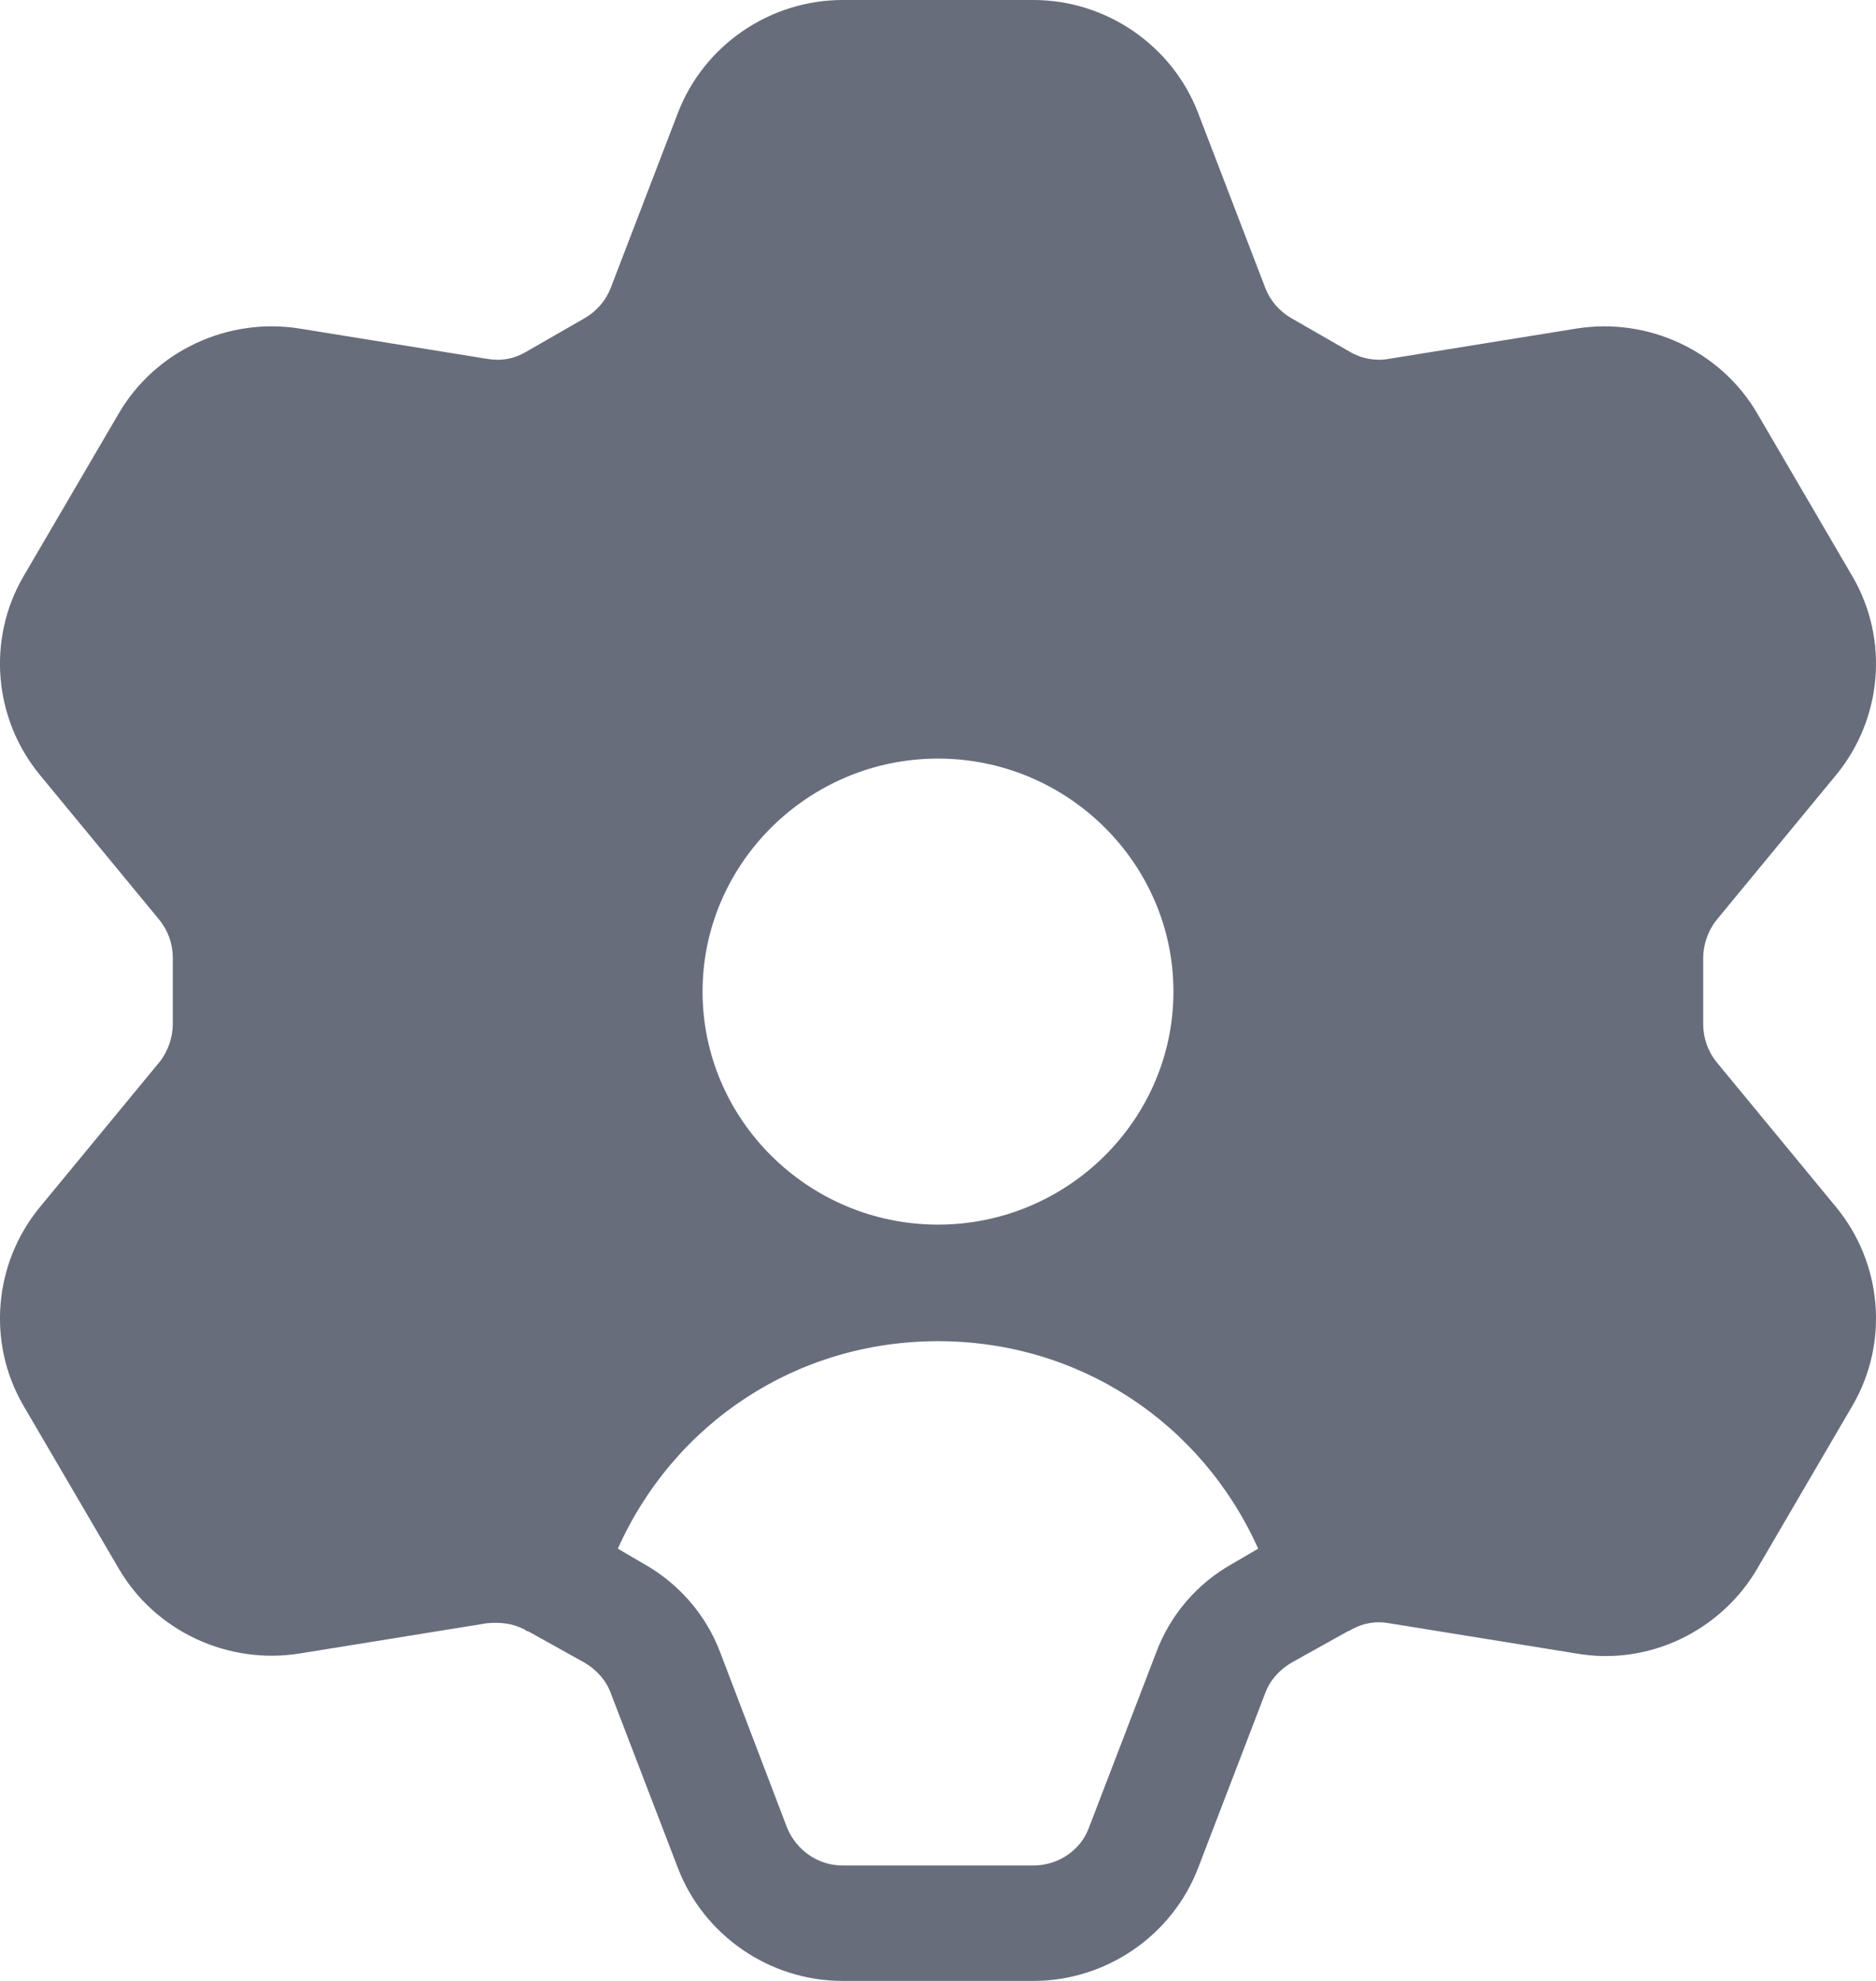 <svg xmlns="http://www.w3.org/2000/svg" width="18" height="19" viewBox="0 0 18 19" fill="none"><path d="M17.618 11.579L16.466 10.182C16.386 10.08 16.342 9.954 16.342 9.824V9.187C16.342 9.064 16.387 8.93 16.466 8.829L17.618 7.432C18.059 6.896 18.127 6.136 17.776 5.532L16.862 3.968C16.511 3.364 15.811 3.04 15.122 3.152L13.326 3.442C13.198 3.465 13.065 3.441 12.953 3.375L12.389 3.051C12.275 2.985 12.187 2.883 12.14 2.761L11.496 1.084C11.248 0.436 10.615 0 9.915 0H8.085C7.385 0 6.752 0.436 6.504 1.084L5.86 2.761C5.813 2.883 5.725 2.985 5.611 3.051L5.047 3.375C4.934 3.442 4.809 3.465 4.674 3.442L2.878 3.152C2.189 3.04 1.489 3.364 1.138 3.968L0.223 5.532C-0.127 6.136 -0.059 6.896 0.382 7.432L1.534 8.829C1.613 8.93 1.658 9.053 1.658 9.187V9.824C1.658 9.947 1.613 10.081 1.534 10.182L0.382 11.579C-0.059 12.115 -0.127 12.875 0.223 13.479L1.138 15.043C1.489 15.647 2.189 15.971 2.878 15.859L4.674 15.569C4.798 15.558 4.911 15.569 5.024 15.625C5.035 15.625 5.047 15.647 5.069 15.647L5.611 15.949C5.724 16.016 5.815 16.116 5.86 16.239L6.504 17.916C6.752 18.564 7.385 19 8.085 19H9.915C10.615 19 11.248 18.564 11.496 17.916L12.14 16.239C12.185 16.116 12.276 16.016 12.389 15.949L12.931 15.647C12.942 15.647 12.953 15.636 12.976 15.625C13.078 15.569 13.202 15.546 13.326 15.569L15.122 15.859C15.811 15.982 16.511 15.647 16.862 15.043L17.776 13.479C18.127 12.875 18.059 12.115 17.618 11.579ZM9 7.276C10.242 7.276 11.259 8.282 11.259 9.511C11.259 10.741 10.242 11.746 9 11.746C7.758 11.746 6.741 10.741 6.741 9.511C6.741 8.282 7.758 7.276 9 7.276ZM11.824 14.999C11.485 15.189 11.225 15.491 11.09 15.859L10.446 17.536C10.367 17.748 10.152 17.893 9.915 17.893H8.085C7.848 17.893 7.645 17.748 7.554 17.536L6.91 15.848C6.775 15.491 6.515 15.189 6.176 14.999L5.928 14.854C6.47 13.646 7.645 12.864 9 12.864C10.355 12.864 11.53 13.646 12.072 14.854L11.824 14.999Z" fill="#686D7C"></path></svg>